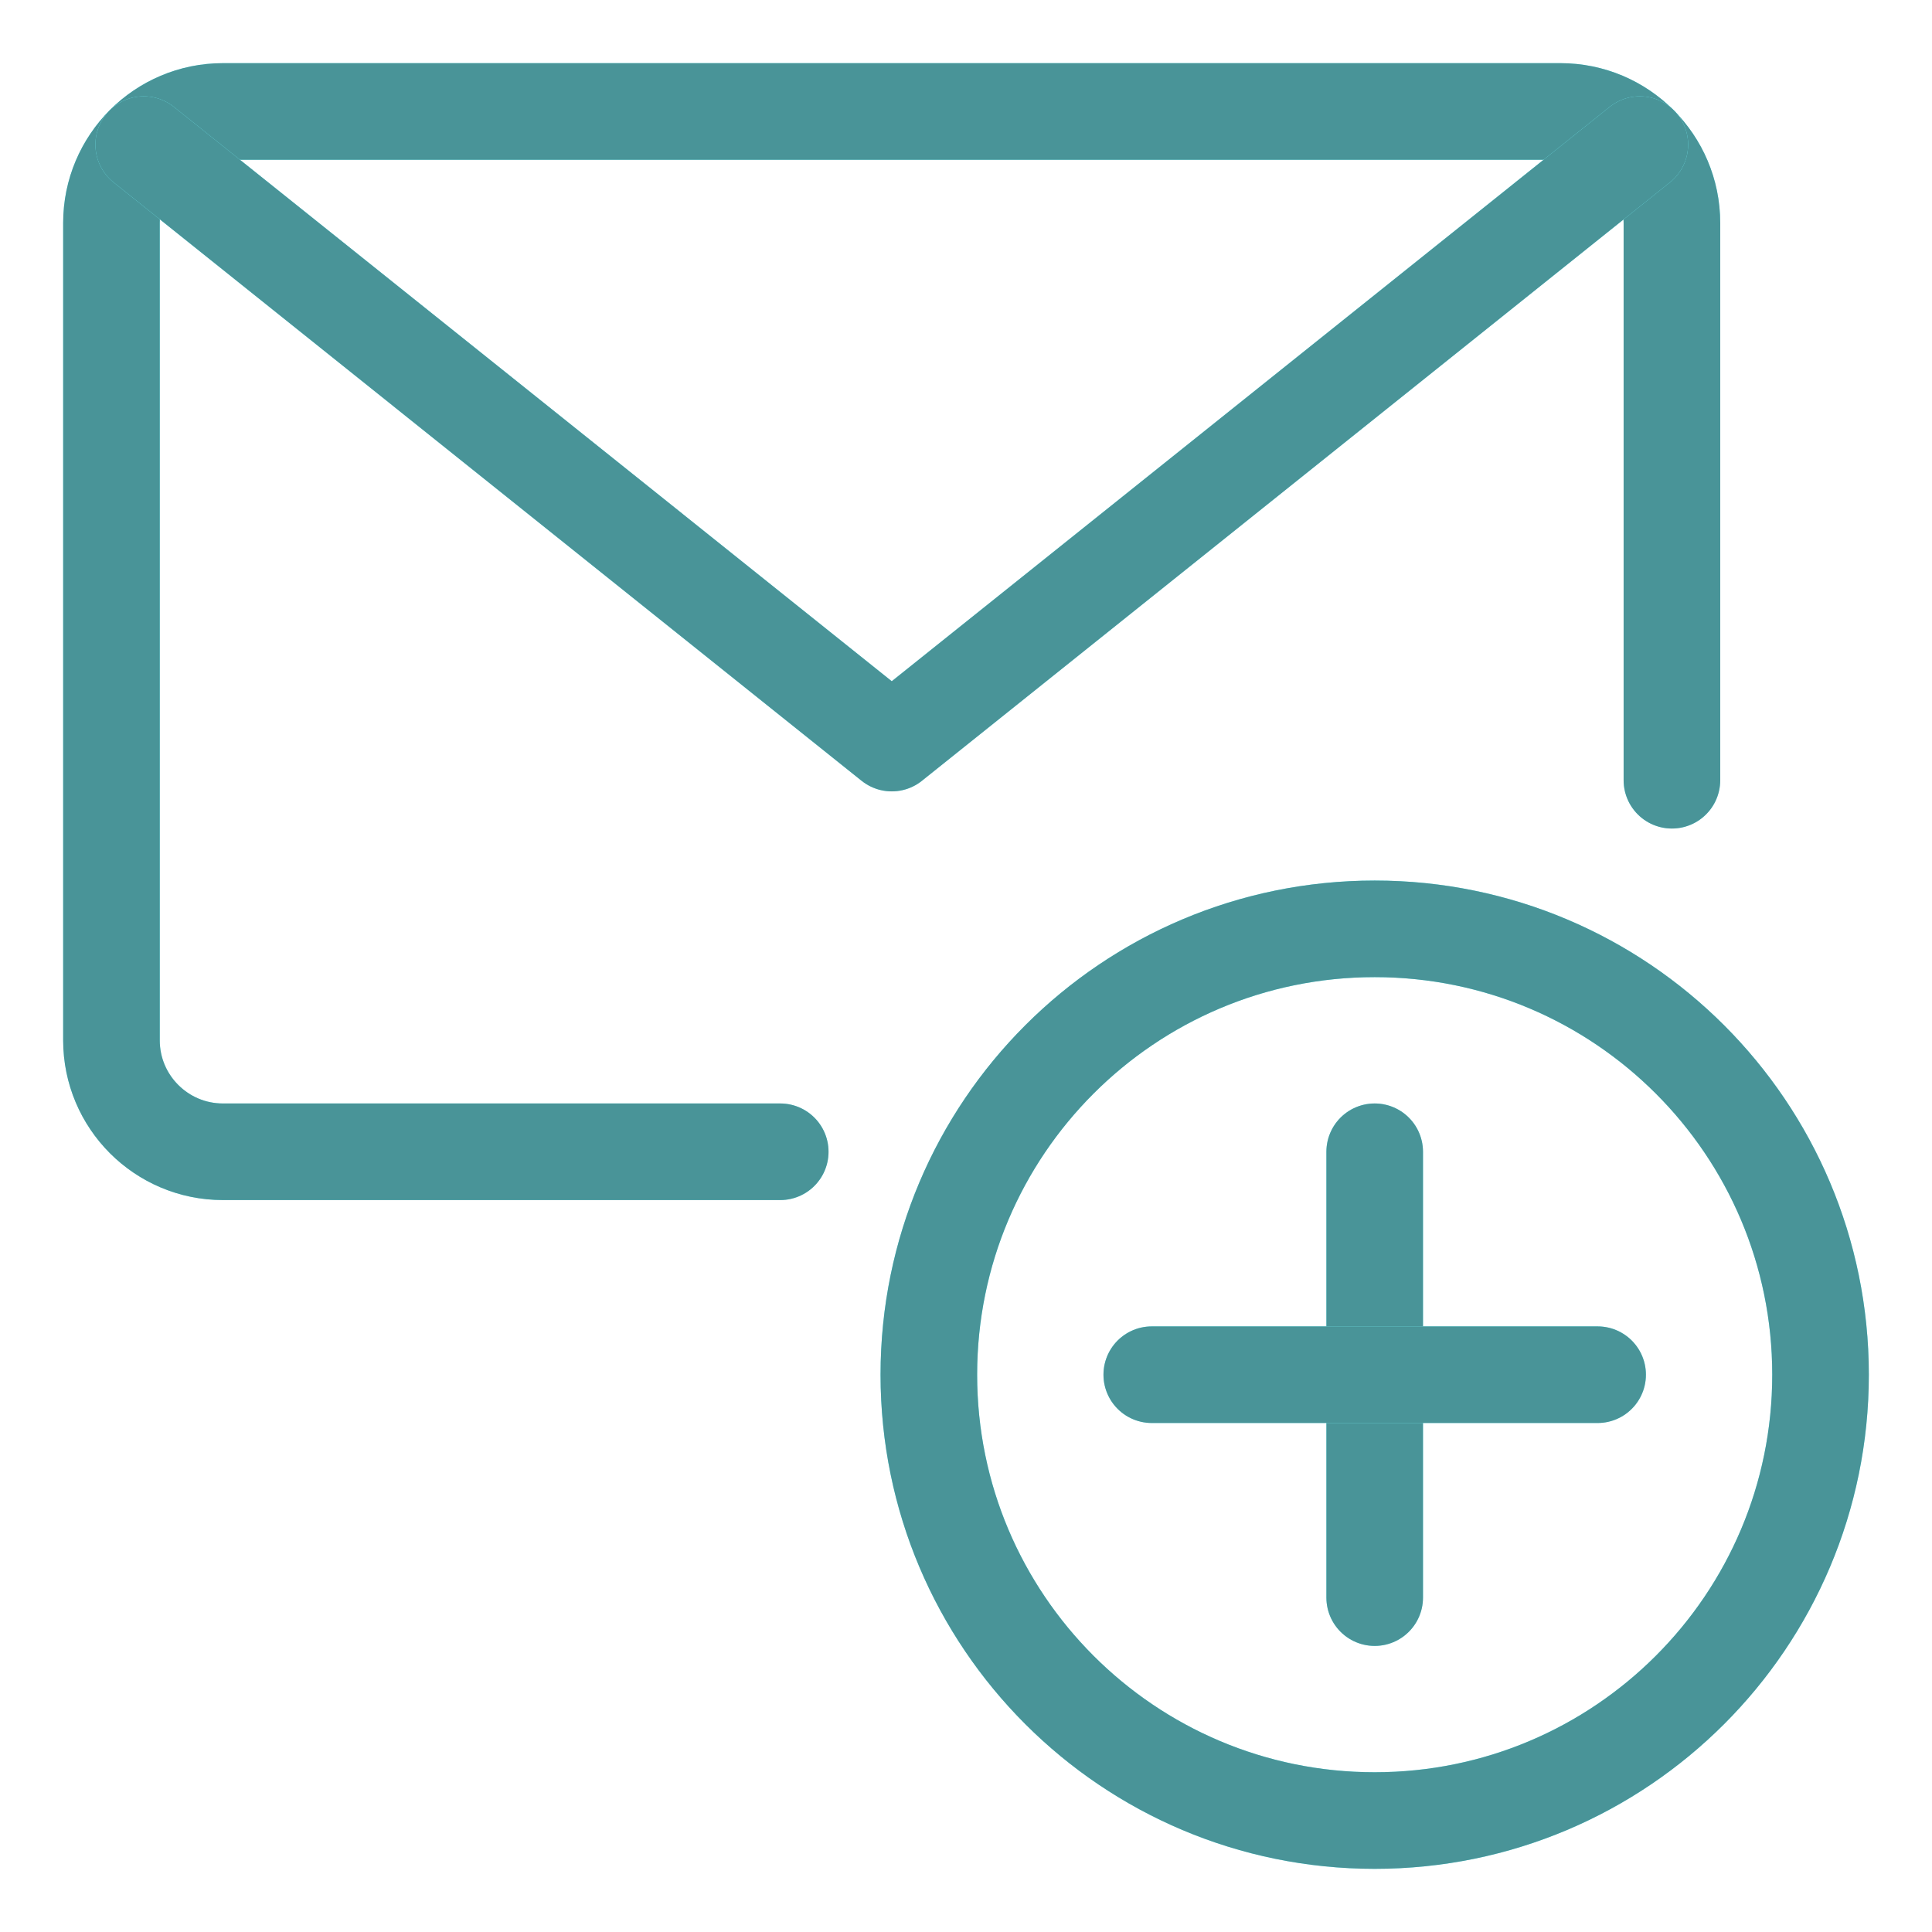 <?xml version="1.0" encoding="utf-8"?>
<svg width="26" height="26" viewBox="0 0 26 26" fill="none" xmlns="http://www.w3.org/2000/svg">
<path fill-rule="evenodd" clip-rule="evenodd" d="M18.5 24.5C21.814 24.5 24.5 21.814 24.5 18.5C24.5 15.186 21.814 12.5 18.5 12.5C15.186 12.5 12.5 15.186 12.5 18.5C12.5 21.814 15.186 24.5 18.5 24.5Z" stroke="#79F6FD" stroke-width="1.3" stroke-linecap="round" stroke-linejoin="round"/>
<path fill-rule="evenodd" clip-rule="evenodd" d="M18.5 24.5C21.814 24.5 24.5 21.814 24.5 18.5C24.5 15.186 21.814 12.5 18.5 12.5C15.186 12.5 12.5 15.186 12.5 18.5C12.5 21.814 15.186 24.5 18.5 24.5Z" stroke="#499498" stroke-width="1.3" stroke-linecap="round" stroke-linejoin="round"/>
<path d="M18.5 15.5V21.5" stroke="#79F6FD" stroke-width="1.3" stroke-linecap="round" stroke-linejoin="round"/>
<path d="M18.5 15.5V21.5" stroke="#499498" stroke-width="1.3" stroke-linecap="round" stroke-linejoin="round"/>
<path d="M21.5 18.5H15.5" stroke="#79F6FD" stroke-width="1.3" stroke-linecap="round" stroke-linejoin="round"/>
<path d="M21.5 18.5H15.5" stroke="#499498" stroke-width="1.3" stroke-linecap="round" stroke-linejoin="round"/>
<path d="M10.5 15.5H3C2.172 15.5 1.5 14.828 1.5 14V3C1.5 2.172 2.172 1.5 3 1.5H21C21.828 1.5 22.5 2.172 22.5 3V10.5" stroke="#79F6FD" stroke-width="1.3" stroke-linecap="round" stroke-linejoin="round"/>
<path d="M10.5 15.5H3C2.172 15.5 1.5 14.828 1.5 14V3C1.5 2.172 2.172 1.5 3 1.5H21C21.828 1.5 22.5 2.172 22.5 3V10.5" stroke="#499498" stroke-width="1.3" stroke-linecap="round" stroke-linejoin="round"/>
<path d="M22.068 1.946L12.001 10L1.934 1.946" stroke="#79F6FD" stroke-width="1.3" stroke-linecap="round" stroke-linejoin="round"/>
<path d="M22.068 1.946L12.001 10L1.934 1.946" stroke="#499498" stroke-width="1.3" stroke-linecap="round" stroke-linejoin="round"/>
</svg>
